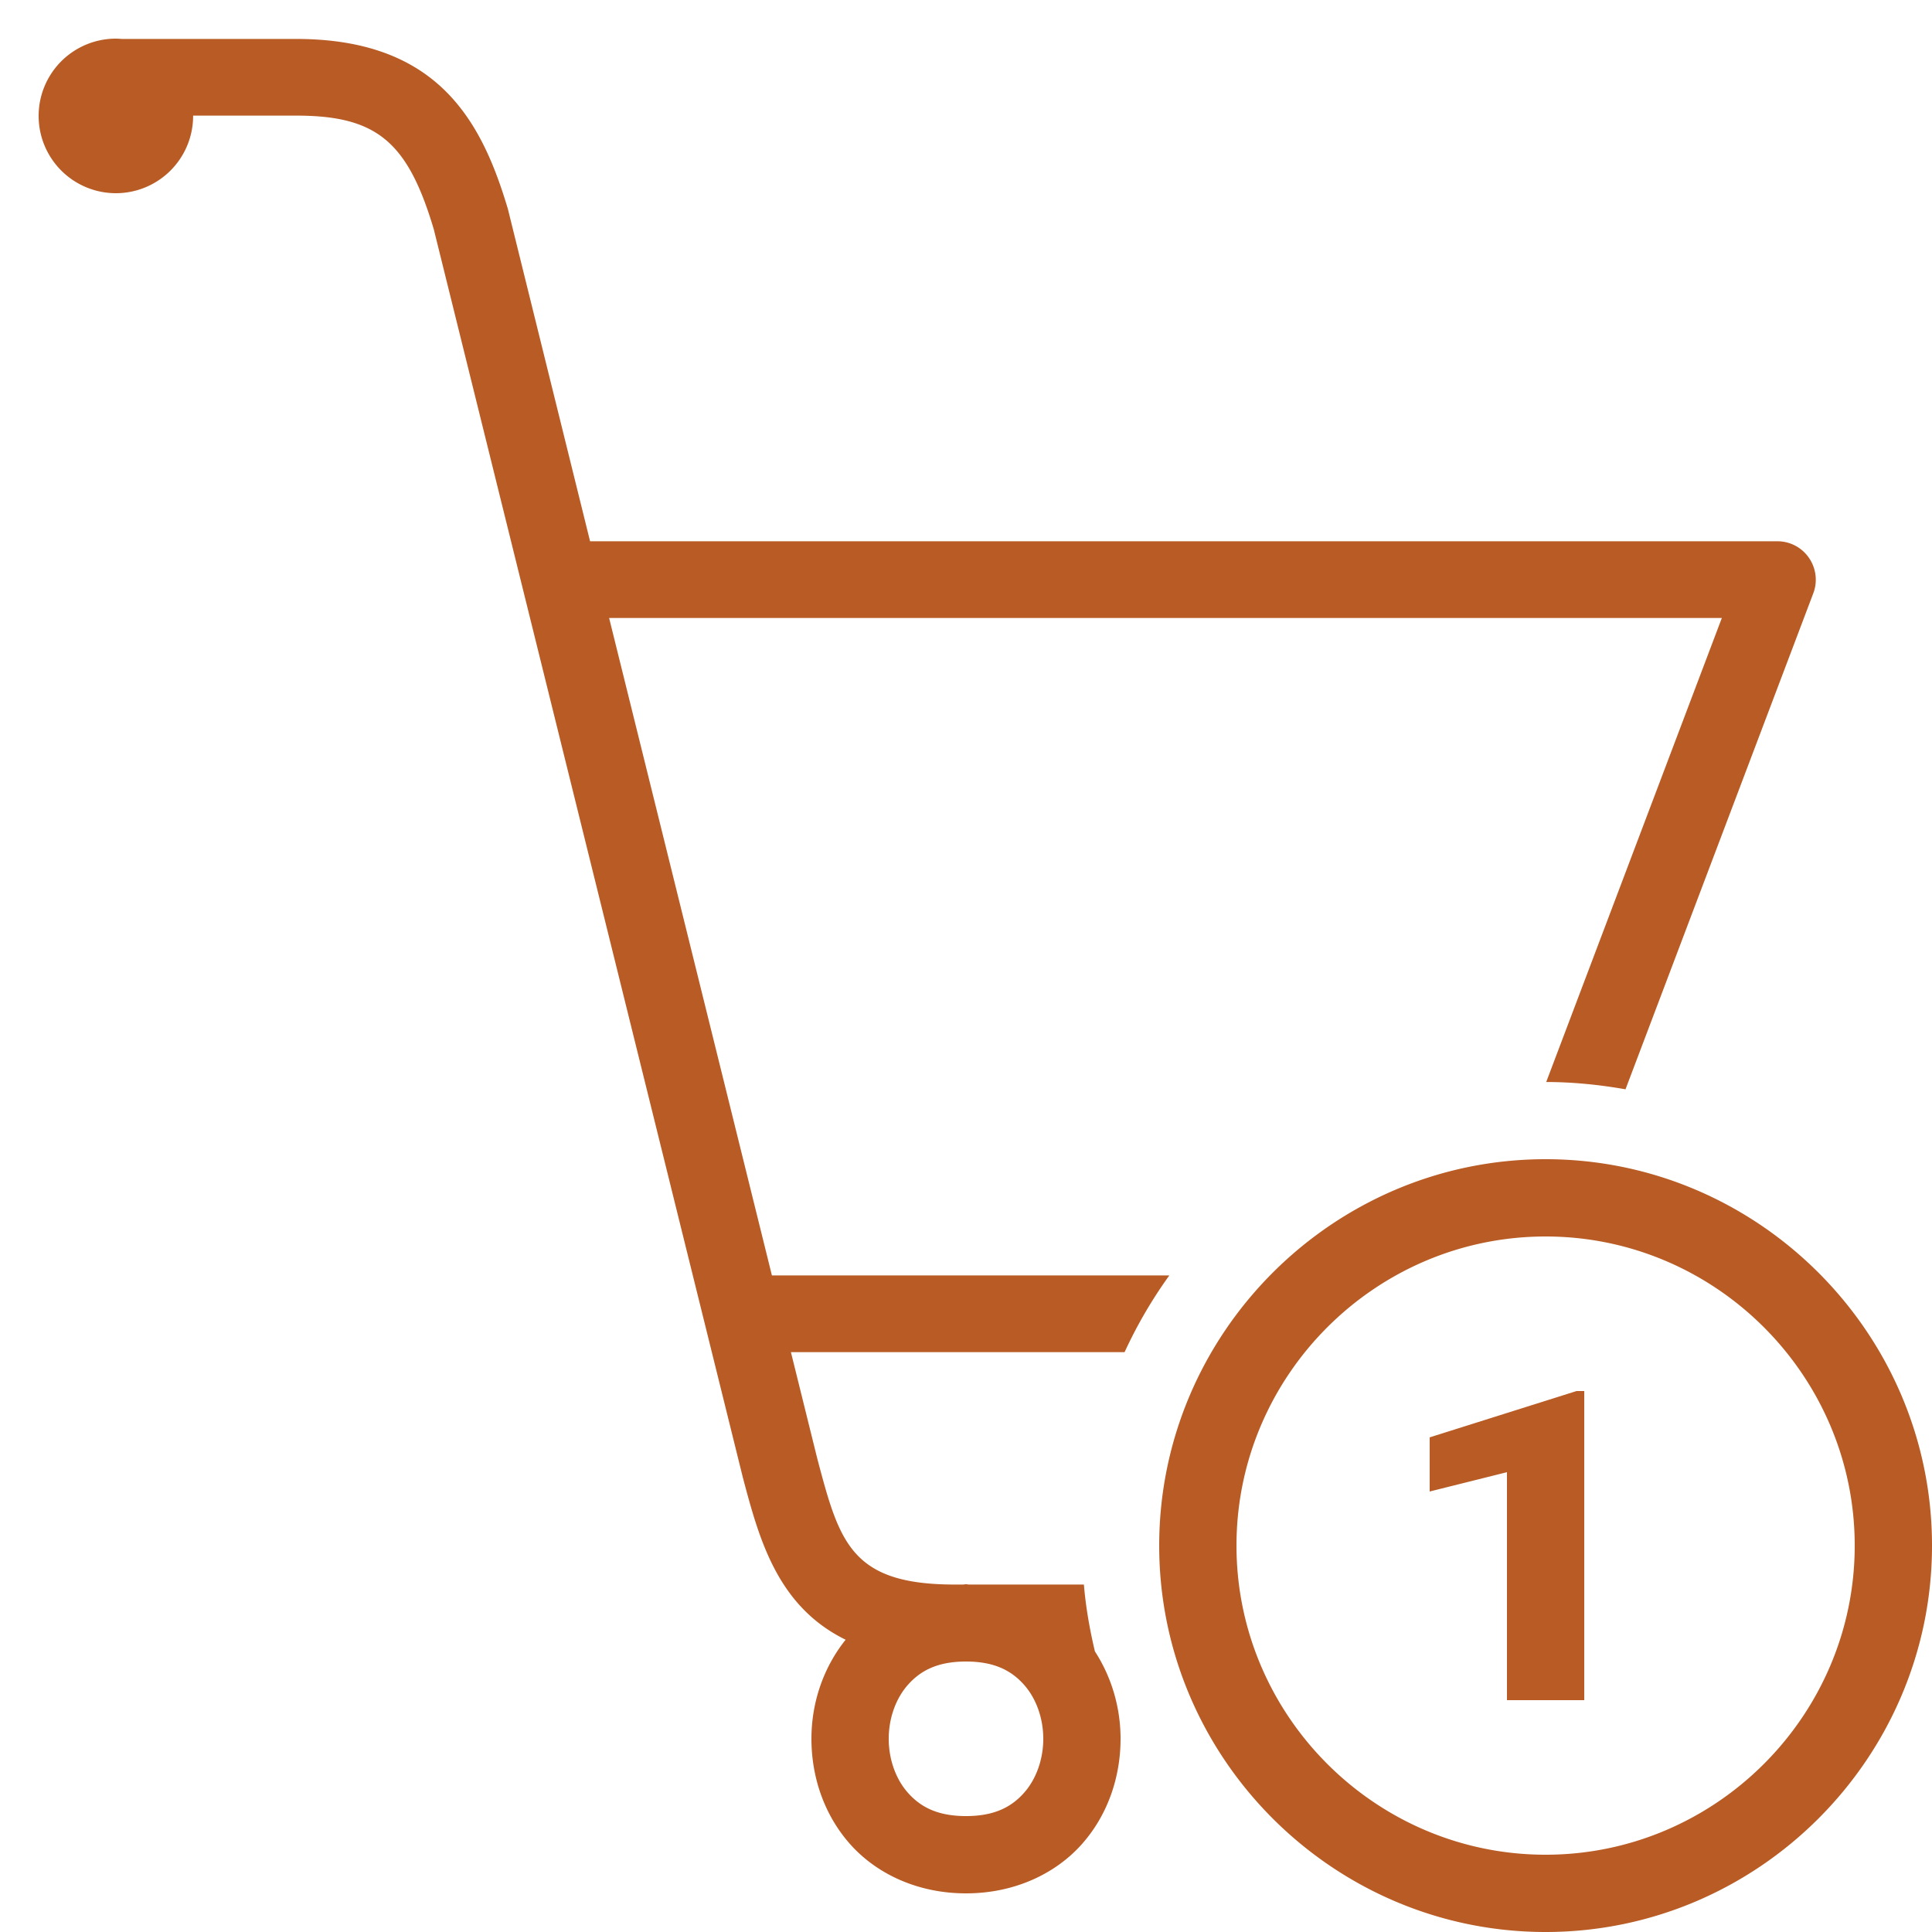 <svg fill="#b85b24" xmlns="http://www.w3.org/2000/svg"  viewBox="0 0 50 50" width="50px" height="50px"><path d="M 3 1 A 2 2 0 0 0 3 5 A 2 2 0 0 0 4.998 2.992 L 7.664 2.992 C 9.749 2.992 10.551 3.664 11.227 5.936 L 19.223 38.229 C 19.645 39.824 20.114 41.568 21.885 42.436 C 21.291 43.179 21 44.092 21 45 C 21 45.972 21.319 46.958 22.002 47.727 C 22.685 48.495 23.75 49 25 49 C 26.25 49 27.315 48.495 27.998 47.727 C 28.681 46.958 29 45.972 29 45 C 29 44.212 28.779 43.421 28.336 42.738 C 28.203 42.174 28.1 41.6 28.051 41.008 L 25.076 41.008 C 25.05 41.007 25.026 41 25 41 C 24.974 41 24.95 41.007 24.924 41.008 L 24.709 41.008 C 22.013 41.008 21.723 39.908 21.148 37.736 L 20.469 34.994 L 29.104 34.994 C 29.427 34.292 29.815 33.628 30.262 33.008 L 19.977 33.008 L 15.764 15.994 L 44.561 15.994 L 40.016 28.002 C 40.717 28.003 41.4 28.074 42.068 28.191 L 46.928 15.354 C 47.044 15.049 47.001 14.707 46.816 14.438 C 46.631 14.168 46.326 14.008 46 14.008 L 15.271 14.008 L 13.145 5.412 C 12.465 3.124 11.329 1.008 7.664 1.008 L 3.15 1.008 A 2 2 0 0 0 3 1 z M 40 30 C 34.5 30 30 34.5 30 40 C 30 45.5 34.5 50 40 50 C 45.5 50 50 45.5 50 40 C 50 34.5 45.5 30 40 30 z M 40 32 C 44.4 32 48 35.6 48 40 C 48 44.4 44.4 48 40 48 C 35.6 48 32 44.4 32 40 C 32 35.6 35.6 32 40 32 z M 40.801 36 L 37 37.199 L 37 38.6 L 39 38.1 L 39 44 L 41 44 L 41 36 L 40.801 36 z M 25 43 C 25.75 43 26.185 43.245 26.502 43.602 C 26.819 43.958 27 44.472 27 45 C 27 45.528 26.819 46.042 26.502 46.398 C 26.185 46.755 25.75 47 25 47 C 24.25 47 23.815 46.755 23.498 46.398 C 23.181 46.042 23 45.528 23 45 C 23 44.472 23.181 43.958 23.498 43.602 C 23.815 43.245 24.25 43 25 43 z"/></svg>
